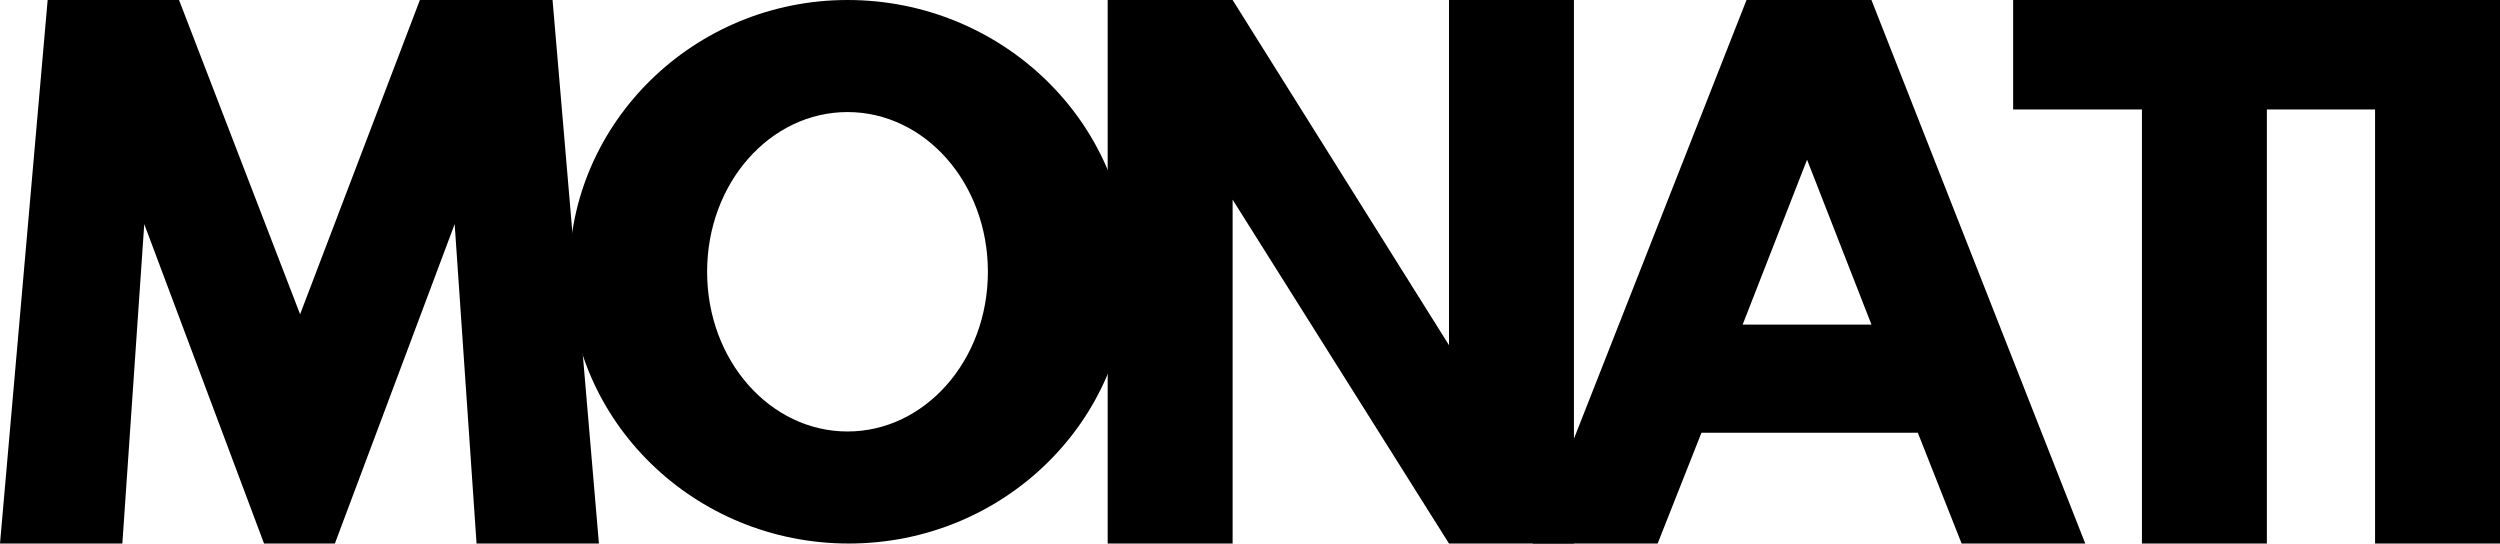 <?xml version="1.0" encoding="UTF-8"?>
<svg xmlns="http://www.w3.org/2000/svg" version="1.1" viewBox="0 0 194.1 42.2">
  <!-- Generator: Adobe Illustrator 28.6.0, SVG Export Plug-In . SVG Version: 1.2.0 Build 709)  -->
  <g>
    <g id="Layer_2">
      <g>
        <polygon points="42.9 0 32.6 0 23.3 24.4 13.9 0 3.7 0 0 42.2 9.5 42.2 11.2 17.4 20.5 42.2 23.3 42.2 26 42.2 35.3 17.4 37 42.2 46.5 42.2 42.9 0"/>
        <rect x="184.4" y="0" width="9.7" height="42.2"/>
        <polygon points="112.5 0 112.5 26.8 95.7 0 86 0 86 42.2 95.7 42.2 95.7 15.5 112.5 42.2 122.2 42.2 122.2 0 112.5 0"/>
        <polygon points="186 0 176 0 166.3 0 156.3 0 156.3 8.5 166.3 8.5 166.3 42.2 176 42.2 176 8.5 186 8.5 186 0"/>
        <path d="M152.2,42.2h9.7L145.3,0h-9.7l-16.6,42.2h9.7l3.4-8.6h16.8l3.4,8.6ZM135.3,25.2l5-12.8,5,12.8h-10.1Z"/>
        <path d="M65.8,0C53.9,0,44.2,9.5,44.2,21.1s9.7,21.1,21.7,21.1,21.7-9.5,21.7-21.1S77.8,0,65.8,0ZM65.8,33.5c-6,0-10.9-5.5-10.9-12.4s4.9-12.4,10.9-12.4,10.9,5.5,10.9,12.4-4.9,12.4-10.9,12.4Z"/>
      </g>
    </g>
  </g>
</svg>